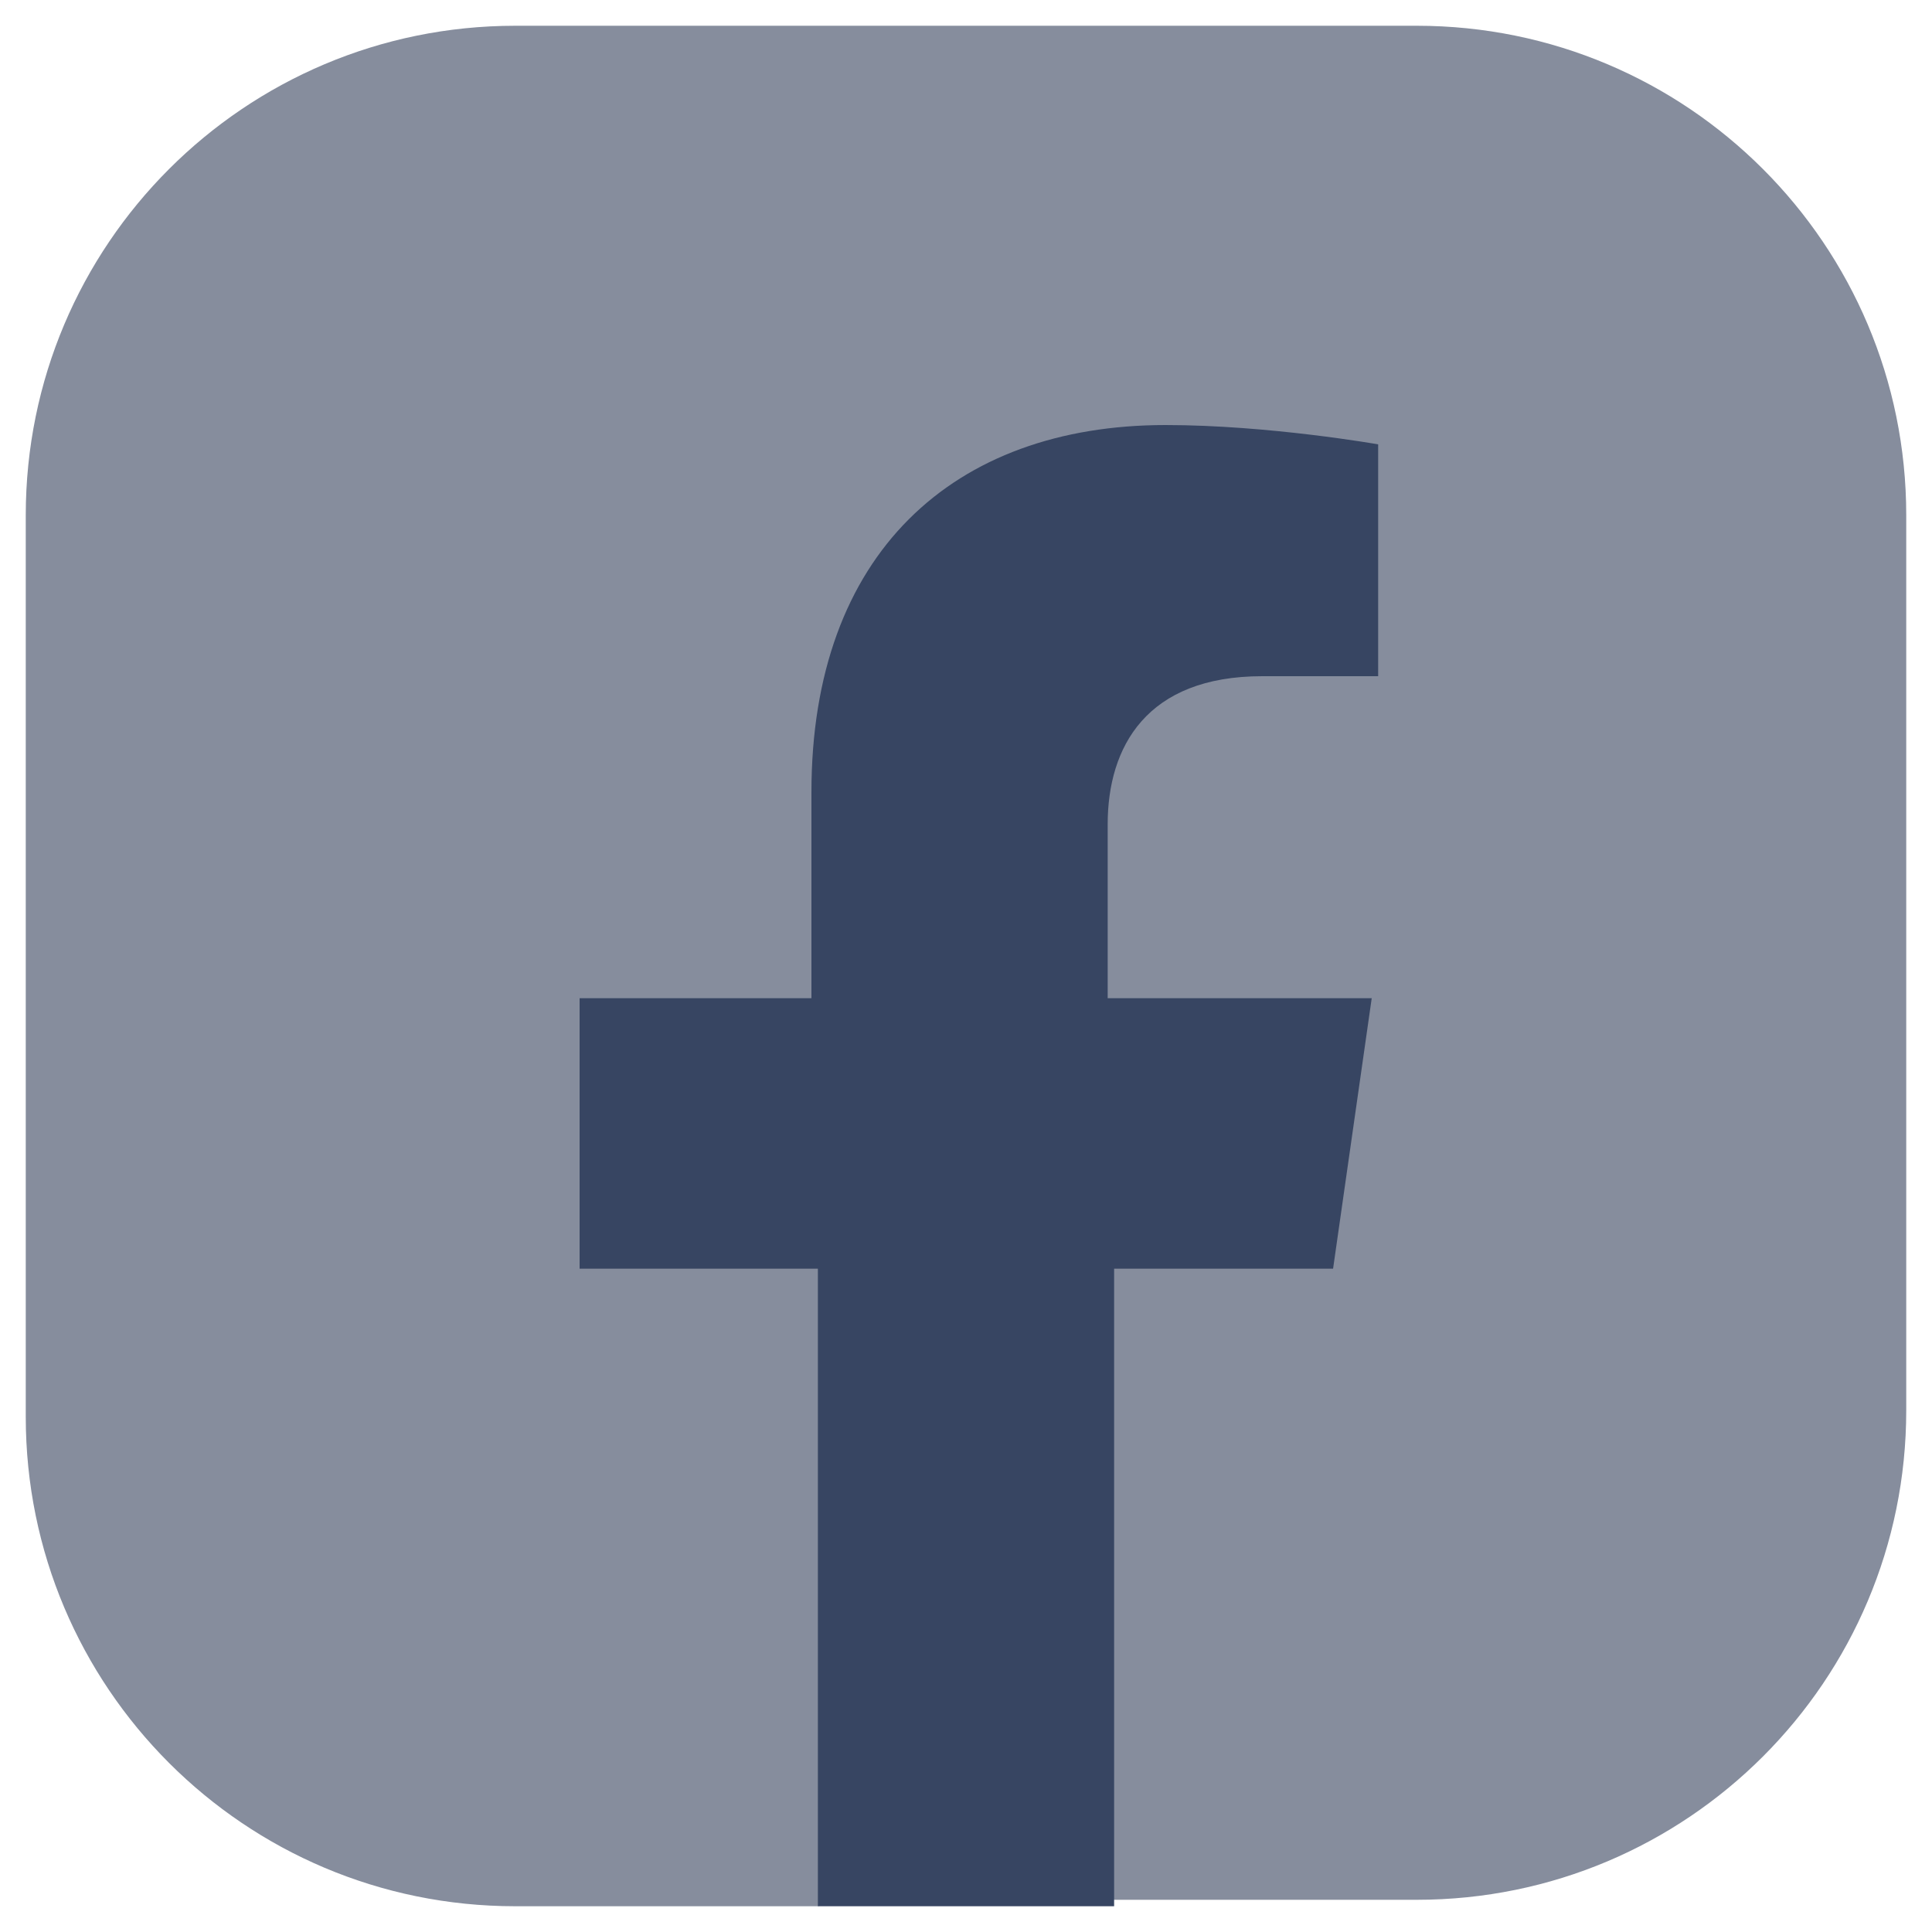 <?xml version="1.0" encoding="utf-8"?>
<!-- Generator: Adobe Illustrator 25.2.1, SVG Export Plug-In . SVG Version: 6.00 Build 0)  -->
<svg version="1.1" id="Capa_1" xmlns="http://www.w3.org/2000/svg" xmlns:xlink="http://www.w3.org/1999/xlink" x="0px"
     y="0px"
     viewBox="0 0 30 30" style="enable-background:new 0 0 30 30;" xml:space="preserve">
<style type="text/css">
	.st0{fill:#868d9d;}
	.st1{fill:#374562;}
</style>
    <g>
	<path class="st0" d="M0.4,22V8c0-4.2,3.4-7.6,7.6-7.6H22c4.2,0,7.6,3.4,7.6,7.6l0,13.9c0,4.2-3.4,7.6-7.6,7.6h-4.7L14.8,29
		l-2.1,0.6l-4.7,0C3.8,29.6,0.4,26.2,0.4,22z"/>
        <path class="st1" d="M20.7,19.7l0.6-4.2h-4.1v-2.7c0-1.2,0.6-2.3,2.4-2.3h1.8V6.9c0,0-1.7-0.3-3.3-0.3c-3.3,0-5.5,2-5.5,5.7v3.2H9
		v4.2h3.7v9.9h4.6v-9.9H20.7z"/>
</g>
</svg>
